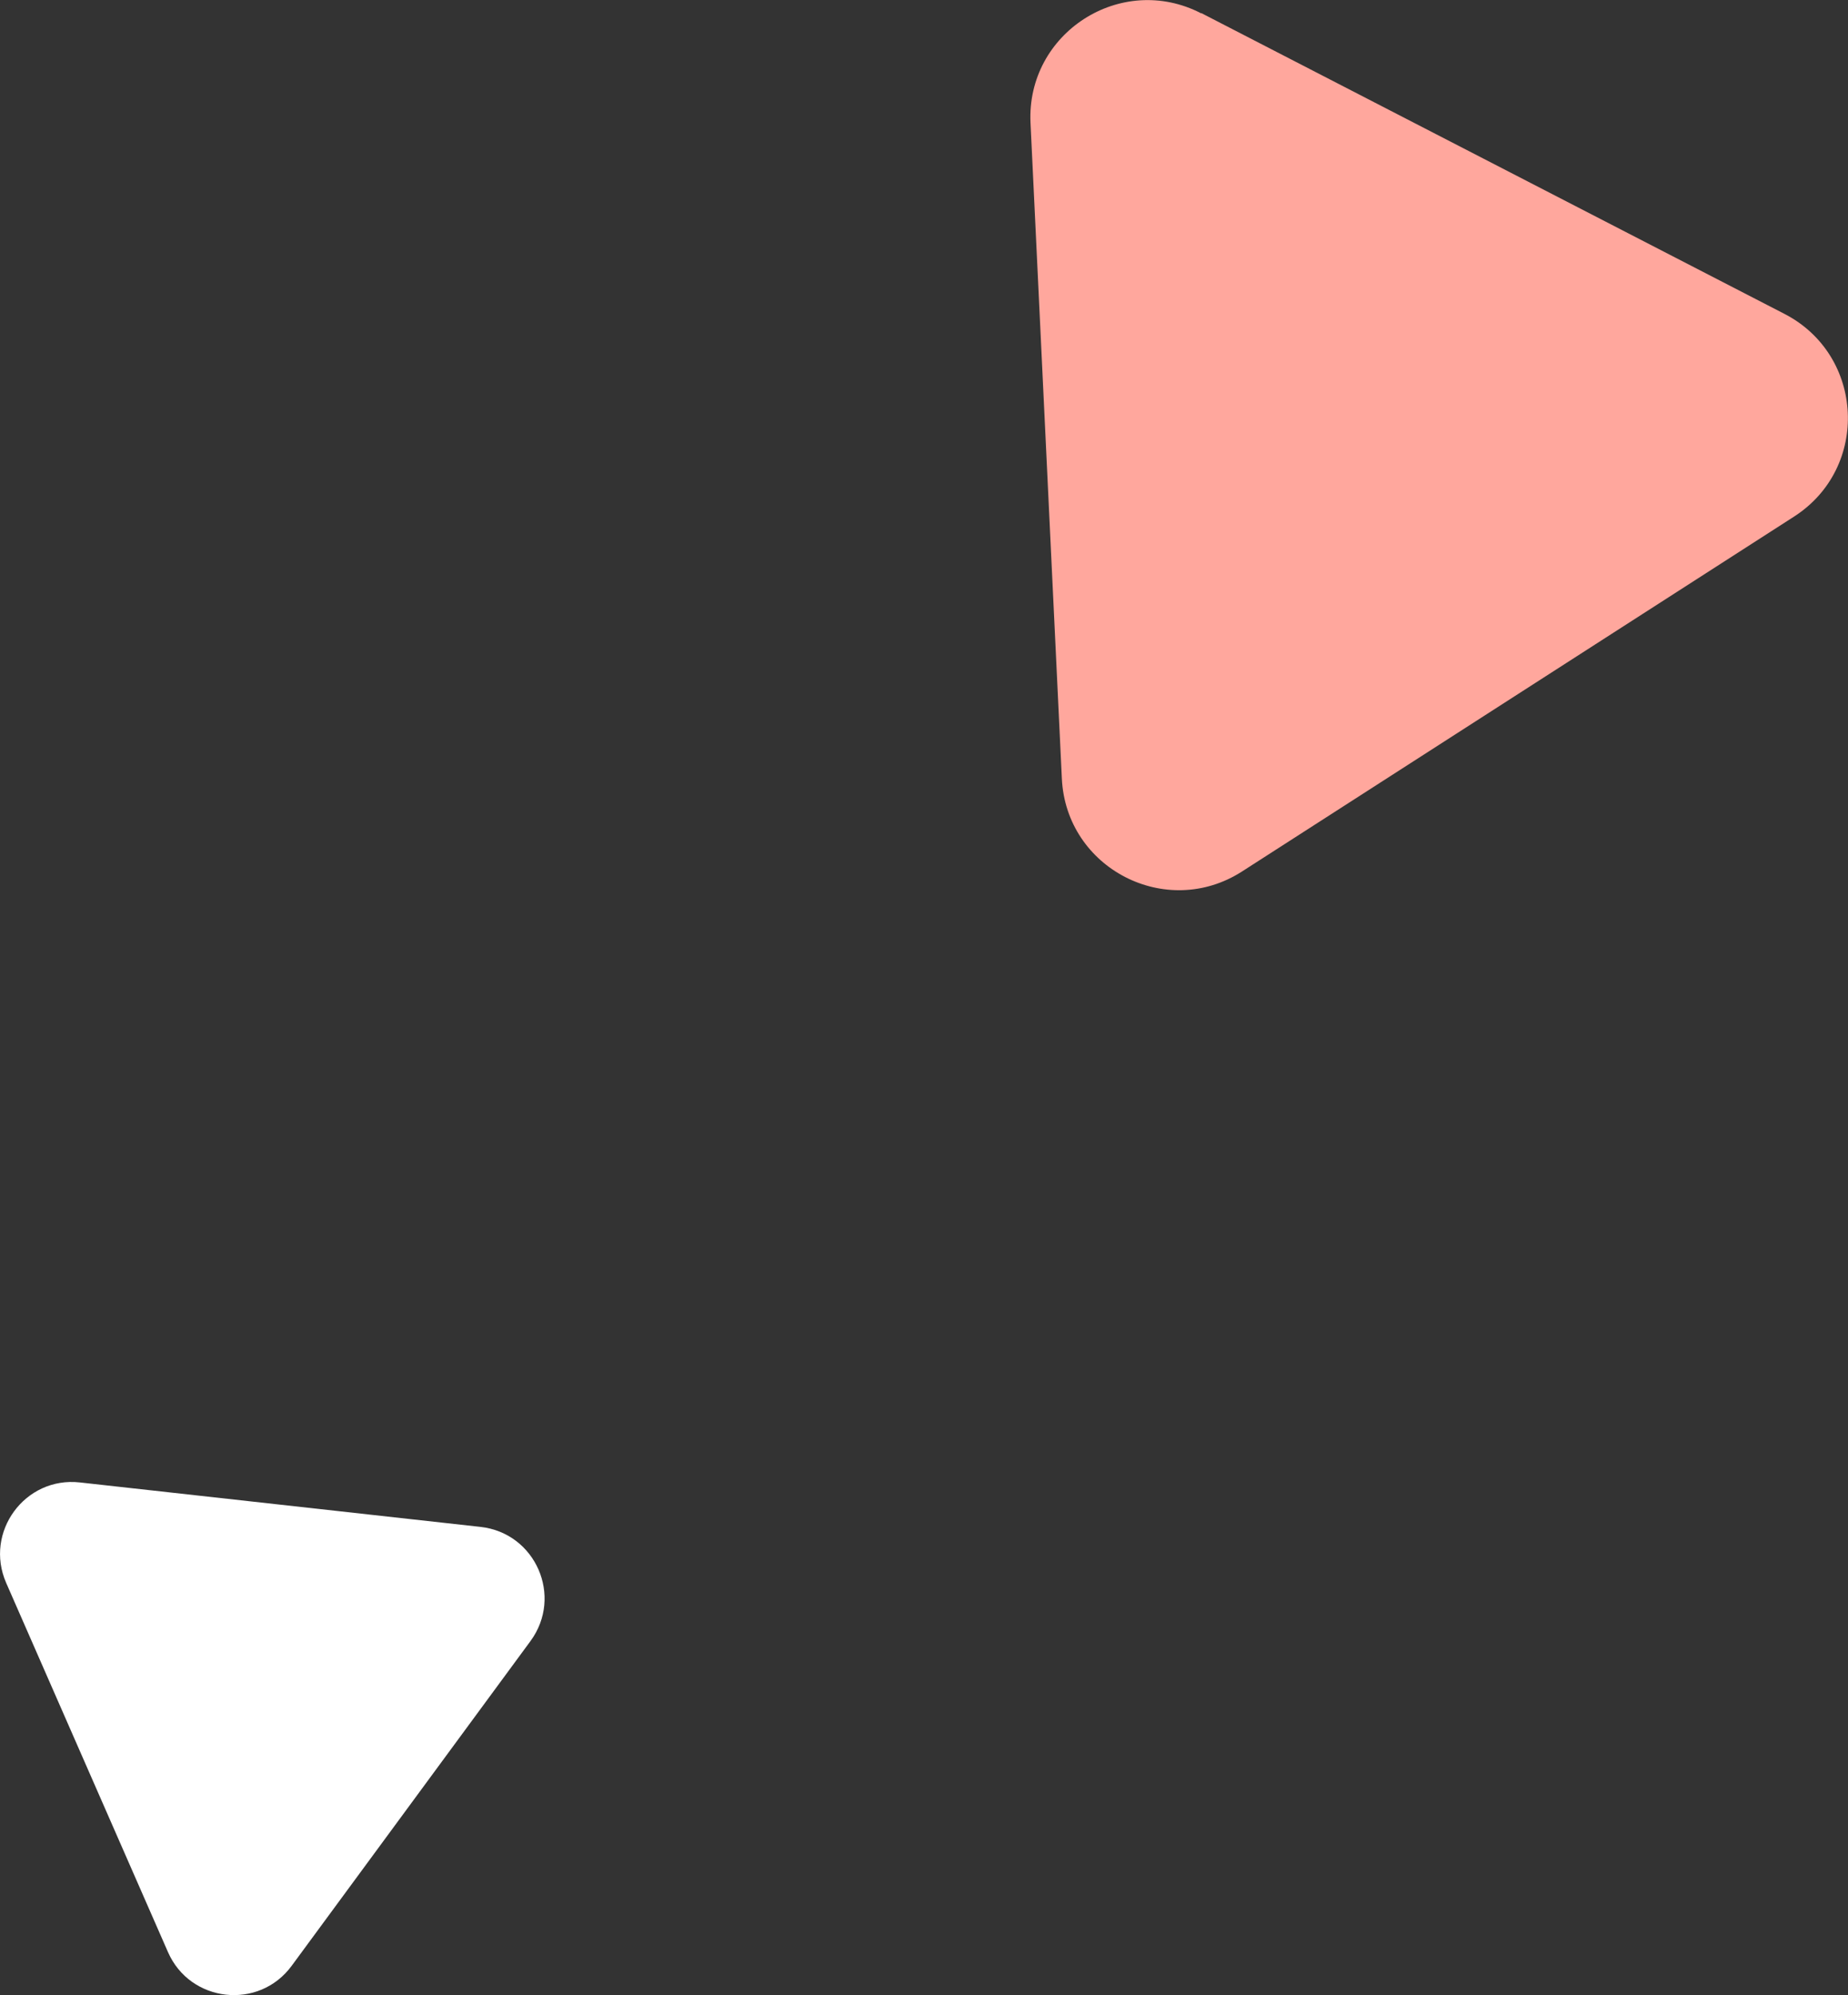 <?xml version="1.0" encoding="UTF-8"?>
<svg id="_レイヤー_2" data-name="レイヤー_2" xmlns="http://www.w3.org/2000/svg" width="90.22" height="97.38" viewBox="0 0 90.22 97.38">
  <rect x="0" y="0" width="90.22" height="97.38" fill="#333333" stroke="none"/>
  <defs>
    <style>
      .cls-1 {
        fill: #ffa79d;
      }

      .cls-2 {
        fill: #fff;
      }
    </style>
  </defs>
  <g id="image">
    <g>
      <path class="cls-1" d="M58.65.64l28.47,14.68c3.91,2.02,4.17,7.51.47,9.89l-26.95,17.32c-3.7,2.38-8.59-.14-8.8-4.53l-1.53-32c-.21-4.39,4.42-7.37,8.33-5.35Z"/>
      <path class="cls-2" d="M3.9,72.35l19.56,2.17c2.69.3,4.04,3.39,2.44,5.57l-11.66,15.85c-1.6,2.18-4.96,1.8-6.04-.67L.3,77.25c-1.08-2.48.92-5.2,3.6-4.9Z"/>
    </g>
  </g>
</svg>
